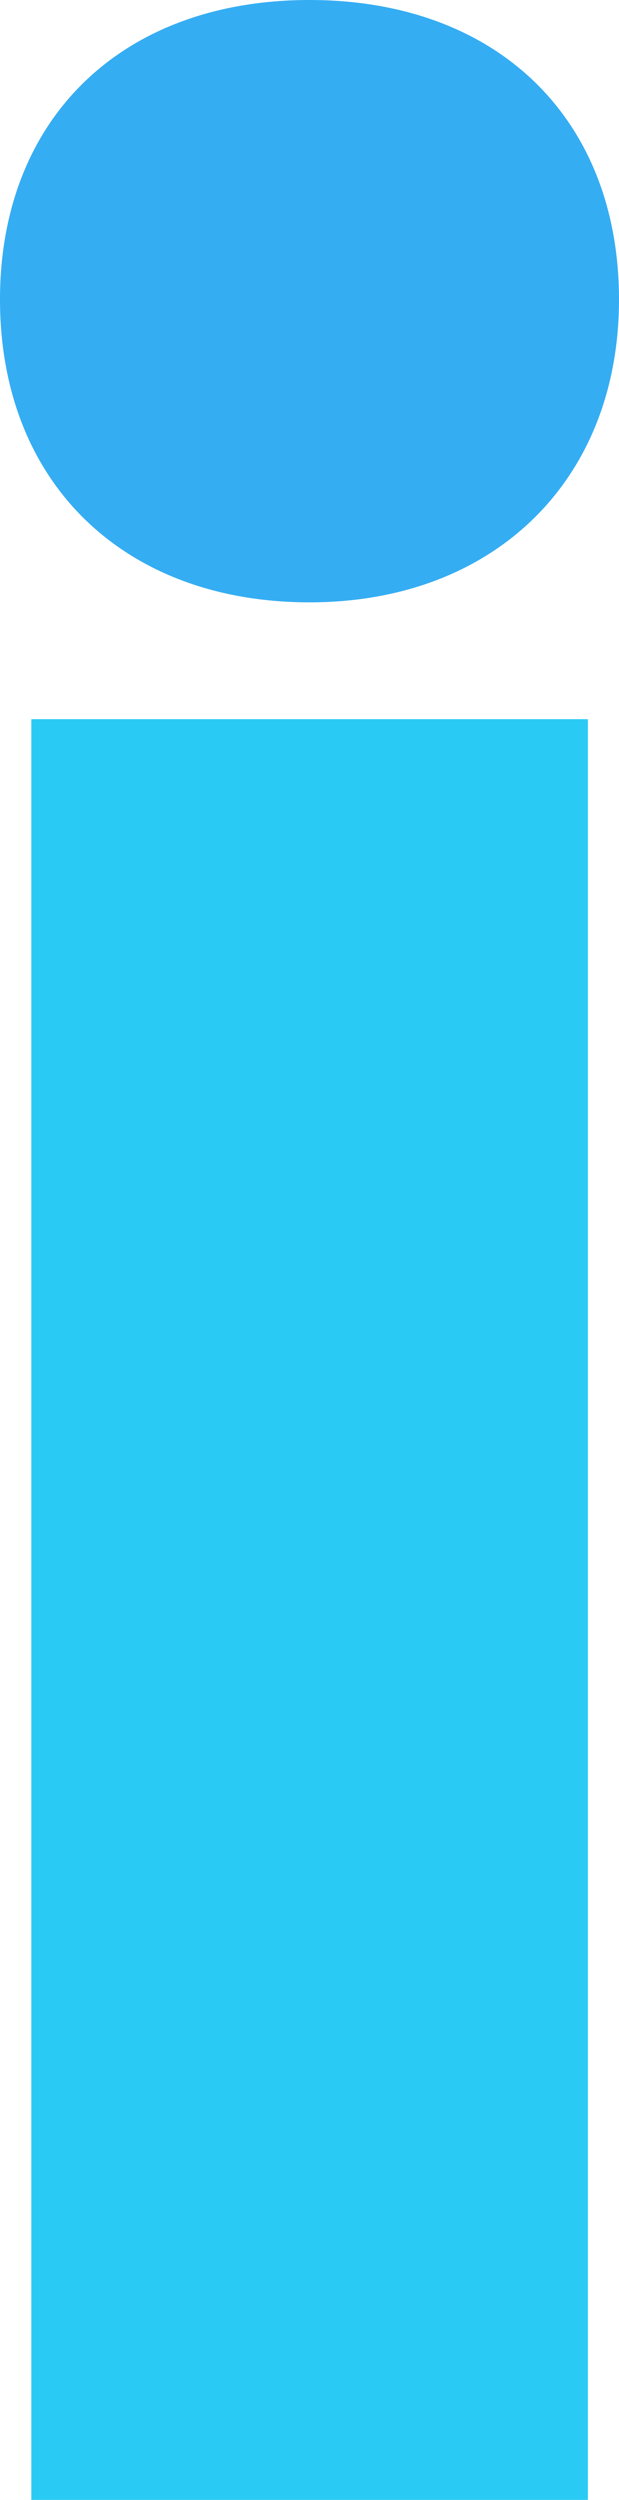 <?xml version="1.0" encoding="UTF-8"?><svg id="_レイヤー_2" xmlns="http://www.w3.org/2000/svg" viewBox="0 0 29.44 118.78"><defs><style>.cls-1{fill:#35adf3;}.cls-2{fill:#29cbf4;}</style></defs><g id="_レイヤー_1-2"><g><path class="cls-1" d="M0,14.23C0,5.63,5.8,0,14.72,0s14.72,5.63,14.72,14.23-5.95,14.39-14.72,14.39S0,22.99,0,14.23Z"/><rect class="cls-2" x="1.49" y="34.17" width="26.47" height="84.61"/></g></g></svg>